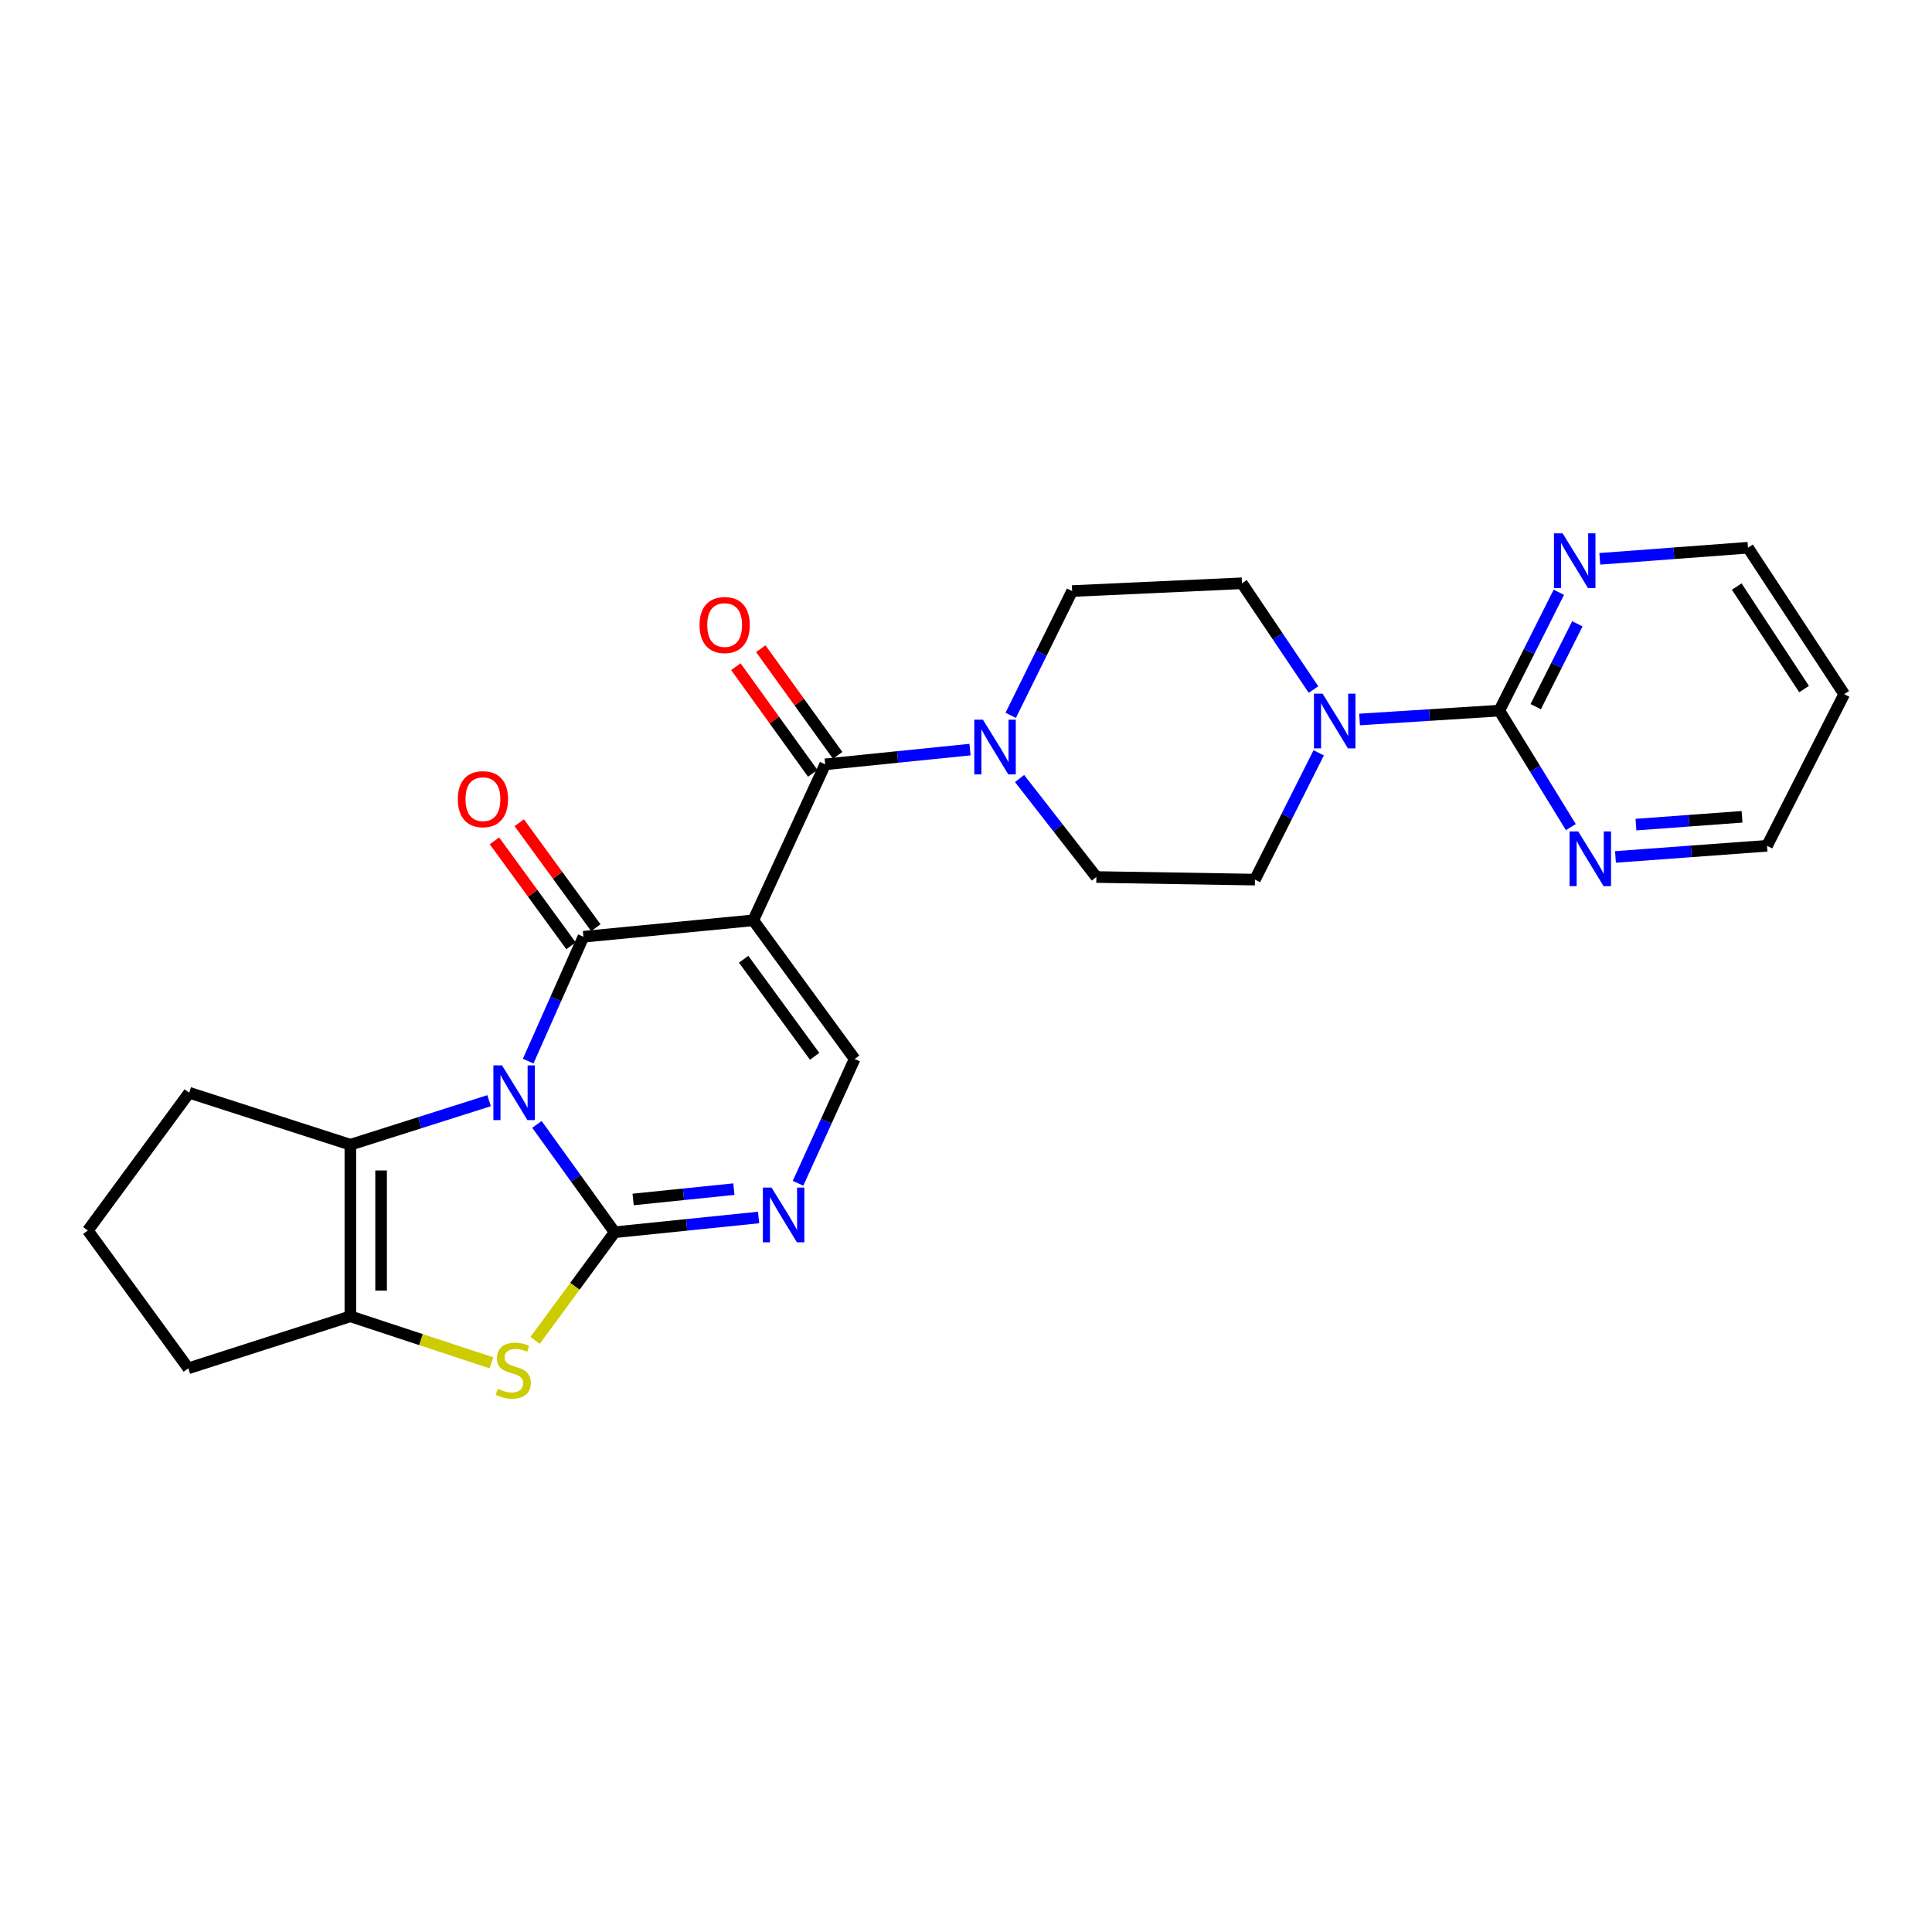 <?xml version='1.0' encoding='iso-8859-1'?>
<svg version='1.1' baseProfile='full'
              xmlns='http://www.w3.org/2000/svg'
                      xmlns:rdkit='http://www.rdkit.org/xml'
                      xmlns:xlink='http://www.w3.org/1999/xlink'
                  xml:space='preserve'
width='1000px' height='1000px' viewBox='0 0 1000 1000'>
<!-- END OF HEADER -->
<rect style='opacity:1.0;fill:#FFFFFF;stroke:none' width='1000' height='1000' x='0' y='0'> </rect>
<path class='bond-0' d='M 277.919,581.985 L 298.03,609.897' style='fill:none;fill-rule:evenodd;stroke:#0000FF;stroke-width:6px;stroke-linecap:butt;stroke-linejoin:miter;stroke-opacity:1' />
<path class='bond-0' d='M 298.03,609.897 L 318.141,637.81' style='fill:none;fill-rule:evenodd;stroke:#000000;stroke-width:6px;stroke-linecap:butt;stroke-linejoin:miter;stroke-opacity:1' />
<path class='bond-1' d='M 273.385,549.231 L 287.682,517.047' style='fill:none;fill-rule:evenodd;stroke:#0000FF;stroke-width:6px;stroke-linecap:butt;stroke-linejoin:miter;stroke-opacity:1' />
<path class='bond-1' d='M 287.682,517.047 L 301.98,484.863' style='fill:none;fill-rule:evenodd;stroke:#000000;stroke-width:6px;stroke-linecap:butt;stroke-linejoin:miter;stroke-opacity:1' />
<path class='bond-3' d='M 253.15,569.715 L 217.249,581.111' style='fill:none;fill-rule:evenodd;stroke:#0000FF;stroke-width:6px;stroke-linecap:butt;stroke-linejoin:miter;stroke-opacity:1' />
<path class='bond-3' d='M 217.249,581.111 L 181.347,592.506' style='fill:none;fill-rule:evenodd;stroke:#000000;stroke-width:6px;stroke-linecap:butt;stroke-linejoin:miter;stroke-opacity:1' />
<path class='bond-5' d='M 318.141,637.81 L 297.553,665.793' style='fill:none;fill-rule:evenodd;stroke:#000000;stroke-width:6px;stroke-linecap:butt;stroke-linejoin:miter;stroke-opacity:1' />
<path class='bond-5' d='M 297.553,665.793 L 276.965,693.777' style='fill:none;fill-rule:evenodd;stroke:#CCCC00;stroke-width:6px;stroke-linecap:butt;stroke-linejoin:miter;stroke-opacity:1' />
<path class='bond-6' d='M 318.141,637.81 L 355.398,633.989' style='fill:none;fill-rule:evenodd;stroke:#000000;stroke-width:6px;stroke-linecap:butt;stroke-linejoin:miter;stroke-opacity:1' />
<path class='bond-6' d='M 355.398,633.989 L 392.656,630.168' style='fill:none;fill-rule:evenodd;stroke:#0000FF;stroke-width:6px;stroke-linecap:butt;stroke-linejoin:miter;stroke-opacity:1' />
<path class='bond-6' d='M 327.696,620.841 L 353.776,618.167' style='fill:none;fill-rule:evenodd;stroke:#000000;stroke-width:6px;stroke-linecap:butt;stroke-linejoin:miter;stroke-opacity:1' />
<path class='bond-6' d='M 353.776,618.167 L 379.856,615.492' style='fill:none;fill-rule:evenodd;stroke:#0000FF;stroke-width:6px;stroke-linecap:butt;stroke-linejoin:miter;stroke-opacity:1' />
<path class='bond-2' d='M 301.98,484.863 L 389.883,476.354' style='fill:none;fill-rule:evenodd;stroke:#000000;stroke-width:6px;stroke-linecap:butt;stroke-linejoin:miter;stroke-opacity:1' />
<path class='bond-12' d='M 308.404,480.176 L 288.584,453.009' style='fill:none;fill-rule:evenodd;stroke:#000000;stroke-width:6px;stroke-linecap:butt;stroke-linejoin:miter;stroke-opacity:1' />
<path class='bond-12' d='M 288.584,453.009 L 268.764,425.843' style='fill:none;fill-rule:evenodd;stroke:#FF0000;stroke-width:6px;stroke-linecap:butt;stroke-linejoin:miter;stroke-opacity:1' />
<path class='bond-12' d='M 295.555,489.55 L 275.735,462.384' style='fill:none;fill-rule:evenodd;stroke:#000000;stroke-width:6px;stroke-linecap:butt;stroke-linejoin:miter;stroke-opacity:1' />
<path class='bond-12' d='M 275.735,462.384 L 255.915,435.217' style='fill:none;fill-rule:evenodd;stroke:#FF0000;stroke-width:6px;stroke-linecap:butt;stroke-linejoin:miter;stroke-opacity:1' />
<path class='bond-4' d='M 389.883,476.354 L 427.119,395.617' style='fill:none;fill-rule:evenodd;stroke:#000000;stroke-width:6px;stroke-linecap:butt;stroke-linejoin:miter;stroke-opacity:1' />
<path class='bond-7' d='M 389.883,476.354 L 442.361,548.122' style='fill:none;fill-rule:evenodd;stroke:#000000;stroke-width:6px;stroke-linecap:butt;stroke-linejoin:miter;stroke-opacity:1' />
<path class='bond-7' d='M 384.915,496.507 L 421.65,546.745' style='fill:none;fill-rule:evenodd;stroke:#000000;stroke-width:6px;stroke-linecap:butt;stroke-linejoin:miter;stroke-opacity:1' />
<path class='bond-8' d='M 181.347,592.506 L 181.347,681.328' style='fill:none;fill-rule:evenodd;stroke:#000000;stroke-width:6px;stroke-linecap:butt;stroke-linejoin:miter;stroke-opacity:1' />
<path class='bond-8' d='M 197.252,605.83 L 197.252,668.005' style='fill:none;fill-rule:evenodd;stroke:#000000;stroke-width:6px;stroke-linecap:butt;stroke-linejoin:miter;stroke-opacity:1' />
<path class='bond-20' d='M 181.347,592.506 L 97.933,565.6' style='fill:none;fill-rule:evenodd;stroke:#000000;stroke-width:6px;stroke-linecap:butt;stroke-linejoin:miter;stroke-opacity:1' />
<path class='bond-9' d='M 427.119,395.617 L 464.6,391.805' style='fill:none;fill-rule:evenodd;stroke:#000000;stroke-width:6px;stroke-linecap:butt;stroke-linejoin:miter;stroke-opacity:1' />
<path class='bond-9' d='M 464.6,391.805 L 502.081,387.992' style='fill:none;fill-rule:evenodd;stroke:#0000FF;stroke-width:6px;stroke-linecap:butt;stroke-linejoin:miter;stroke-opacity:1' />
<path class='bond-15' d='M 433.57,390.967 L 413.673,363.367' style='fill:none;fill-rule:evenodd;stroke:#000000;stroke-width:6px;stroke-linecap:butt;stroke-linejoin:miter;stroke-opacity:1' />
<path class='bond-15' d='M 413.673,363.367 L 393.777,335.768' style='fill:none;fill-rule:evenodd;stroke:#FF0000;stroke-width:6px;stroke-linecap:butt;stroke-linejoin:miter;stroke-opacity:1' />
<path class='bond-15' d='M 420.668,400.268 L 400.771,372.668' style='fill:none;fill-rule:evenodd;stroke:#000000;stroke-width:6px;stroke-linecap:butt;stroke-linejoin:miter;stroke-opacity:1' />
<path class='bond-15' d='M 400.771,372.668 L 380.875,345.069' style='fill:none;fill-rule:evenodd;stroke:#FF0000;stroke-width:6px;stroke-linecap:butt;stroke-linejoin:miter;stroke-opacity:1' />
<path class='bond-26' d='M 254.372,705.402 L 217.86,693.365' style='fill:none;fill-rule:evenodd;stroke:#CCCC00;stroke-width:6px;stroke-linecap:butt;stroke-linejoin:miter;stroke-opacity:1' />
<path class='bond-26' d='M 217.86,693.365 L 181.347,681.328' style='fill:none;fill-rule:evenodd;stroke:#000000;stroke-width:6px;stroke-linecap:butt;stroke-linejoin:miter;stroke-opacity:1' />
<path class='bond-28' d='M 413.053,612.464 L 427.707,580.293' style='fill:none;fill-rule:evenodd;stroke:#0000FF;stroke-width:6px;stroke-linecap:butt;stroke-linejoin:miter;stroke-opacity:1' />
<path class='bond-28' d='M 427.707,580.293 L 442.361,548.122' style='fill:none;fill-rule:evenodd;stroke:#000000;stroke-width:6px;stroke-linecap:butt;stroke-linejoin:miter;stroke-opacity:1' />
<path class='bond-21' d='M 181.347,681.328 L 97.474,708.235' style='fill:none;fill-rule:evenodd;stroke:#000000;stroke-width:6px;stroke-linecap:butt;stroke-linejoin:miter;stroke-opacity:1' />
<path class='bond-16' d='M 527.734,402.967 L 547.608,428.456' style='fill:none;fill-rule:evenodd;stroke:#0000FF;stroke-width:6px;stroke-linecap:butt;stroke-linejoin:miter;stroke-opacity:1' />
<path class='bond-16' d='M 547.608,428.456 L 567.482,453.945' style='fill:none;fill-rule:evenodd;stroke:#000000;stroke-width:6px;stroke-linecap:butt;stroke-linejoin:miter;stroke-opacity:1' />
<path class='bond-17' d='M 523.139,370.263 L 539.033,338.096' style='fill:none;fill-rule:evenodd;stroke:#0000FF;stroke-width:6px;stroke-linecap:butt;stroke-linejoin:miter;stroke-opacity:1' />
<path class='bond-17' d='M 539.033,338.096 L 554.926,305.929' style='fill:none;fill-rule:evenodd;stroke:#000000;stroke-width:6px;stroke-linecap:butt;stroke-linejoin:miter;stroke-opacity:1' />
<path class='bond-10' d='M 776.053,367.818 L 739.882,370.106' style='fill:none;fill-rule:evenodd;stroke:#000000;stroke-width:6px;stroke-linecap:butt;stroke-linejoin:miter;stroke-opacity:1' />
<path class='bond-10' d='M 739.882,370.106 L 703.711,372.394' style='fill:none;fill-rule:evenodd;stroke:#0000FF;stroke-width:6px;stroke-linecap:butt;stroke-linejoin:miter;stroke-opacity:1' />
<path class='bond-13' d='M 776.053,367.818 L 791.454,337.184' style='fill:none;fill-rule:evenodd;stroke:#000000;stroke-width:6px;stroke-linecap:butt;stroke-linejoin:miter;stroke-opacity:1' />
<path class='bond-13' d='M 791.454,337.184 L 806.855,306.55' style='fill:none;fill-rule:evenodd;stroke:#0000FF;stroke-width:6px;stroke-linecap:butt;stroke-linejoin:miter;stroke-opacity:1' />
<path class='bond-13' d='M 794.884,365.772 L 805.665,344.328' style='fill:none;fill-rule:evenodd;stroke:#000000;stroke-width:6px;stroke-linecap:butt;stroke-linejoin:miter;stroke-opacity:1' />
<path class='bond-13' d='M 805.665,344.328 L 816.445,322.884' style='fill:none;fill-rule:evenodd;stroke:#0000FF;stroke-width:6px;stroke-linecap:butt;stroke-linejoin:miter;stroke-opacity:1' />
<path class='bond-14' d='M 776.053,367.818 L 794.556,397.958' style='fill:none;fill-rule:evenodd;stroke:#000000;stroke-width:6px;stroke-linecap:butt;stroke-linejoin:miter;stroke-opacity:1' />
<path class='bond-14' d='M 794.556,397.958 L 813.059,428.098' style='fill:none;fill-rule:evenodd;stroke:#0000FF;stroke-width:6px;stroke-linecap:butt;stroke-linejoin:miter;stroke-opacity:1' />
<path class='bond-11' d='M 679.859,356.899 L 661.348,329.4' style='fill:none;fill-rule:evenodd;stroke:#0000FF;stroke-width:6px;stroke-linecap:butt;stroke-linejoin:miter;stroke-opacity:1' />
<path class='bond-11' d='M 661.348,329.4 L 642.838,301.9' style='fill:none;fill-rule:evenodd;stroke:#000000;stroke-width:6px;stroke-linecap:butt;stroke-linejoin:miter;stroke-opacity:1' />
<path class='bond-29' d='M 682.561,389.665 L 666.062,422.477' style='fill:none;fill-rule:evenodd;stroke:#0000FF;stroke-width:6px;stroke-linecap:butt;stroke-linejoin:miter;stroke-opacity:1' />
<path class='bond-29' d='M 666.062,422.477 L 649.562,455.288' style='fill:none;fill-rule:evenodd;stroke:#000000;stroke-width:6px;stroke-linecap:butt;stroke-linejoin:miter;stroke-opacity:1' />
<path class='bond-23' d='M 828.054,289.246 L 866.403,286.374' style='fill:none;fill-rule:evenodd;stroke:#0000FF;stroke-width:6px;stroke-linecap:butt;stroke-linejoin:miter;stroke-opacity:1' />
<path class='bond-23' d='M 866.403,286.374 L 904.753,283.503' style='fill:none;fill-rule:evenodd;stroke:#000000;stroke-width:6px;stroke-linecap:butt;stroke-linejoin:miter;stroke-opacity:1' />
<path class='bond-24' d='M 836.166,443.549 L 875.39,440.662' style='fill:none;fill-rule:evenodd;stroke:#0000FF;stroke-width:6px;stroke-linecap:butt;stroke-linejoin:miter;stroke-opacity:1' />
<path class='bond-24' d='M 875.39,440.662 L 914.614,437.775' style='fill:none;fill-rule:evenodd;stroke:#000000;stroke-width:6px;stroke-linecap:butt;stroke-linejoin:miter;stroke-opacity:1' />
<path class='bond-24' d='M 846.766,426.82 L 874.223,424.799' style='fill:none;fill-rule:evenodd;stroke:#0000FF;stroke-width:6px;stroke-linecap:butt;stroke-linejoin:miter;stroke-opacity:1' />
<path class='bond-24' d='M 874.223,424.799 L 901.68,422.779' style='fill:none;fill-rule:evenodd;stroke:#000000;stroke-width:6px;stroke-linecap:butt;stroke-linejoin:miter;stroke-opacity:1' />
<path class='bond-18' d='M 567.482,453.945 L 649.562,455.288' style='fill:none;fill-rule:evenodd;stroke:#000000;stroke-width:6px;stroke-linecap:butt;stroke-linejoin:miter;stroke-opacity:1' />
<path class='bond-19' d='M 554.926,305.929 L 642.838,301.9' style='fill:none;fill-rule:evenodd;stroke:#000000;stroke-width:6px;stroke-linecap:butt;stroke-linejoin:miter;stroke-opacity:1' />
<path class='bond-25' d='M 97.933,565.6 L 45.455,636.909' style='fill:none;fill-rule:evenodd;stroke:#000000;stroke-width:6px;stroke-linecap:butt;stroke-linejoin:miter;stroke-opacity:1' />
<path class='bond-27' d='M 97.474,708.235 L 45.455,636.909' style='fill:none;fill-rule:evenodd;stroke:#000000;stroke-width:6px;stroke-linecap:butt;stroke-linejoin:miter;stroke-opacity:1' />
<path class='bond-22' d='M 954.545,359.3 L 914.614,437.775' style='fill:none;fill-rule:evenodd;stroke:#000000;stroke-width:6px;stroke-linecap:butt;stroke-linejoin:miter;stroke-opacity:1' />
<path class='bond-30' d='M 954.545,359.3 L 904.753,283.503' style='fill:none;fill-rule:evenodd;stroke:#000000;stroke-width:6px;stroke-linecap:butt;stroke-linejoin:miter;stroke-opacity:1' />
<path class='bond-30' d='M 933.783,356.663 L 898.929,303.605' style='fill:none;fill-rule:evenodd;stroke:#000000;stroke-width:6px;stroke-linecap:butt;stroke-linejoin:miter;stroke-opacity:1' />
<path  class='atom-0' d='M 259.853 551.44
L 269.133 566.44
Q 270.053 567.92, 271.533 570.6
Q 273.013 573.28, 273.093 573.44
L 273.093 551.44
L 276.853 551.44
L 276.853 579.76
L 272.973 579.76
L 263.013 563.36
Q 261.853 561.44, 260.613 559.24
Q 259.413 557.04, 259.053 556.36
L 259.053 579.76
L 255.373 579.76
L 255.373 551.44
L 259.853 551.44
' fill='#0000FF'/>
<path  class='atom-6' d='M 257.672 718.847
Q 257.992 718.967, 259.312 719.527
Q 260.632 720.087, 262.072 720.447
Q 263.552 720.767, 264.992 720.767
Q 267.672 720.767, 269.232 719.487
Q 270.792 718.167, 270.792 715.887
Q 270.792 714.327, 269.992 713.367
Q 269.232 712.407, 268.032 711.887
Q 266.832 711.367, 264.832 710.767
Q 262.312 710.007, 260.792 709.287
Q 259.312 708.567, 258.232 707.047
Q 257.192 705.527, 257.192 702.967
Q 257.192 699.407, 259.592 697.207
Q 262.032 695.007, 266.832 695.007
Q 270.112 695.007, 273.832 696.567
L 272.912 699.647
Q 269.512 698.247, 266.952 698.247
Q 264.192 698.247, 262.672 699.407
Q 261.152 700.527, 261.192 702.487
Q 261.192 704.007, 261.952 704.927
Q 262.752 705.847, 263.872 706.367
Q 265.032 706.887, 266.952 707.487
Q 269.512 708.287, 271.032 709.087
Q 272.552 709.887, 273.632 711.527
Q 274.752 713.127, 274.752 715.887
Q 274.752 719.807, 272.112 721.927
Q 269.512 724.007, 265.152 724.007
Q 262.632 724.007, 260.712 723.447
Q 258.832 722.927, 256.592 722.007
L 257.672 718.847
' fill='#CCCC00'/>
<path  class='atom-7' d='M 399.334 614.681
L 408.614 629.681
Q 409.534 631.161, 411.014 633.841
Q 412.494 636.521, 412.574 636.681
L 412.574 614.681
L 416.334 614.681
L 416.334 643.001
L 412.454 643.001
L 402.494 626.601
Q 401.334 624.681, 400.094 622.481
Q 398.894 620.281, 398.534 619.601
L 398.534 643.001
L 394.854 643.001
L 394.854 614.681
L 399.334 614.681
' fill='#0000FF'/>
<path  class='atom-10' d='M 508.77 372.515
L 518.05 387.515
Q 518.97 388.995, 520.45 391.675
Q 521.93 394.355, 522.01 394.515
L 522.01 372.515
L 525.77 372.515
L 525.77 400.835
L 521.89 400.835
L 511.93 384.435
Q 510.77 382.515, 509.53 380.315
Q 508.33 378.115, 507.97 377.435
L 507.97 400.835
L 504.29 400.835
L 504.29 372.515
L 508.77 372.515
' fill='#0000FF'/>
<path  class='atom-12' d='M 684.576 359.048
L 693.856 374.048
Q 694.776 375.528, 696.256 378.208
Q 697.736 380.888, 697.816 381.048
L 697.816 359.048
L 701.576 359.048
L 701.576 387.368
L 697.696 387.368
L 687.736 370.968
Q 686.576 369.048, 685.336 366.848
Q 684.136 364.648, 683.776 363.968
L 683.776 387.368
L 680.096 387.368
L 680.096 359.048
L 684.576 359.048
' fill='#0000FF'/>
<path  class='atom-13' d='M 236.961 413.643
Q 236.961 406.843, 240.321 403.043
Q 243.681 399.243, 249.961 399.243
Q 256.241 399.243, 259.601 403.043
Q 262.961 406.843, 262.961 413.643
Q 262.961 420.523, 259.561 424.443
Q 256.161 428.323, 249.961 428.323
Q 243.721 428.323, 240.321 424.443
Q 236.961 420.563, 236.961 413.643
M 249.961 425.123
Q 254.281 425.123, 256.601 422.243
Q 258.961 419.323, 258.961 413.643
Q 258.961 408.083, 256.601 405.283
Q 254.281 402.443, 249.961 402.443
Q 245.641 402.443, 243.281 405.243
Q 240.961 408.043, 240.961 413.643
Q 240.961 419.363, 243.281 422.243
Q 245.641 425.123, 249.961 425.123
' fill='#FF0000'/>
<path  class='atom-14' d='M 808.805 276.058
L 818.085 291.058
Q 819.005 292.538, 820.485 295.218
Q 821.965 297.898, 822.045 298.058
L 822.045 276.058
L 825.805 276.058
L 825.805 304.378
L 821.925 304.378
L 811.965 287.978
Q 810.805 286.058, 809.565 283.858
Q 808.365 281.658, 808.005 280.978
L 808.005 304.378
L 804.325 304.378
L 804.325 276.058
L 808.805 276.058
' fill='#0000FF'/>
<path  class='atom-15' d='M 816.873 430.348
L 826.153 445.348
Q 827.073 446.828, 828.553 449.508
Q 830.033 452.188, 830.113 452.348
L 830.113 430.348
L 833.873 430.348
L 833.873 458.668
L 829.993 458.668
L 820.033 442.268
Q 818.873 440.348, 817.633 438.148
Q 816.433 435.948, 816.073 435.268
L 816.073 458.668
L 812.393 458.668
L 812.393 430.348
L 816.873 430.348
' fill='#0000FF'/>
<path  class='atom-16' d='M 362.082 323.514
Q 362.082 316.714, 365.442 312.914
Q 368.802 309.114, 375.082 309.114
Q 381.362 309.114, 384.722 312.914
Q 388.082 316.714, 388.082 323.514
Q 388.082 330.394, 384.682 334.314
Q 381.282 338.194, 375.082 338.194
Q 368.842 338.194, 365.442 334.314
Q 362.082 330.434, 362.082 323.514
M 375.082 334.994
Q 379.402 334.994, 381.722 332.114
Q 384.082 329.194, 384.082 323.514
Q 384.082 317.954, 381.722 315.154
Q 379.402 312.314, 375.082 312.314
Q 370.762 312.314, 368.402 315.114
Q 366.082 317.914, 366.082 323.514
Q 366.082 329.234, 368.402 332.114
Q 370.762 334.994, 375.082 334.994
' fill='#FF0000'/>
</svg>
